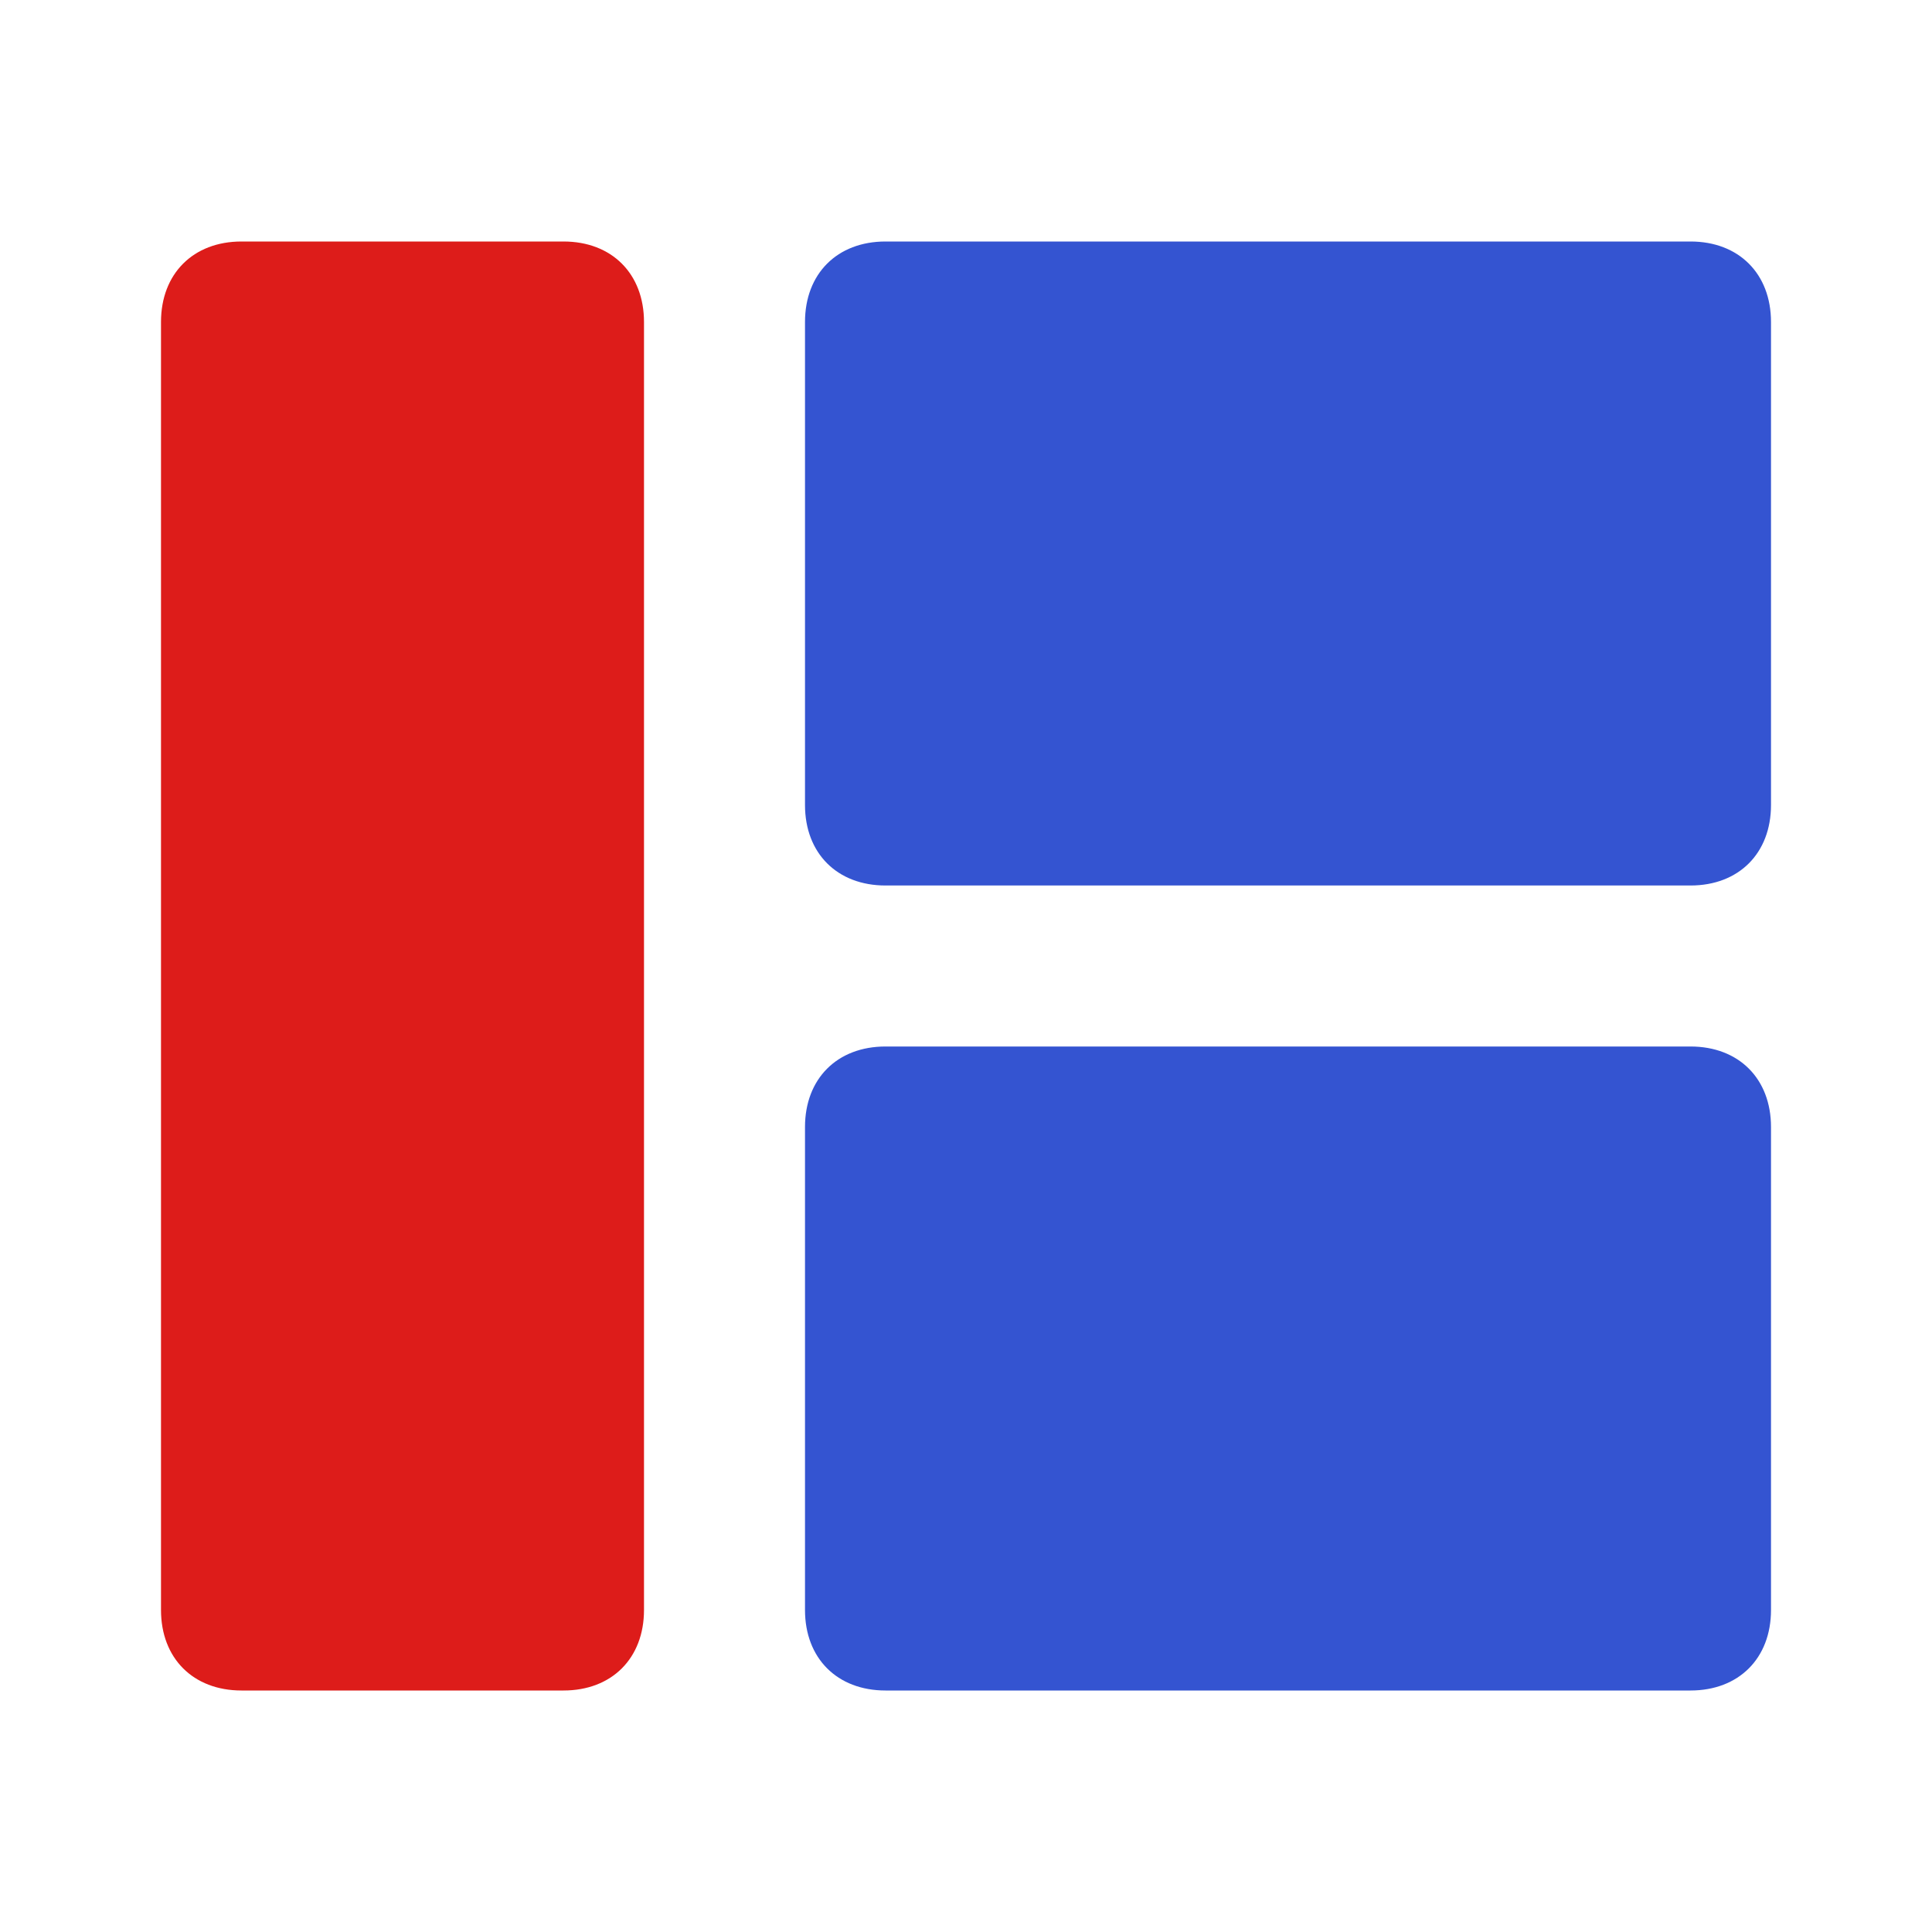 <svg width="48" height="48" viewBox="0 0 48 48" fill="none" xmlns="http://www.w3.org/2000/svg">
<path d="M14 42H6C4.8 42 4 41.2 4 40V8C4 6.8 4.8 6 6 6H14C15.2 6 16 6.8 16 8V40C16 41.2 15.2 42 14 42Z" fill="#DD1C1A"/>
<path d="M42 22H22C20.8 22 20 21.2 20 20V8C20 6.8 20.8 6 22 6H42C43.2 6 44 6.8 44 8V20C44 21.2 43.2 22 42 22ZM44 40V28C44 26.8 43.2 26 42 26H22C20.8 26 20 26.8 20 28V40C20 41.2 20.8 42 22 42H42C43.2 42 44 41.2 44 40Z" fill="#3454D1"/>
</svg>
